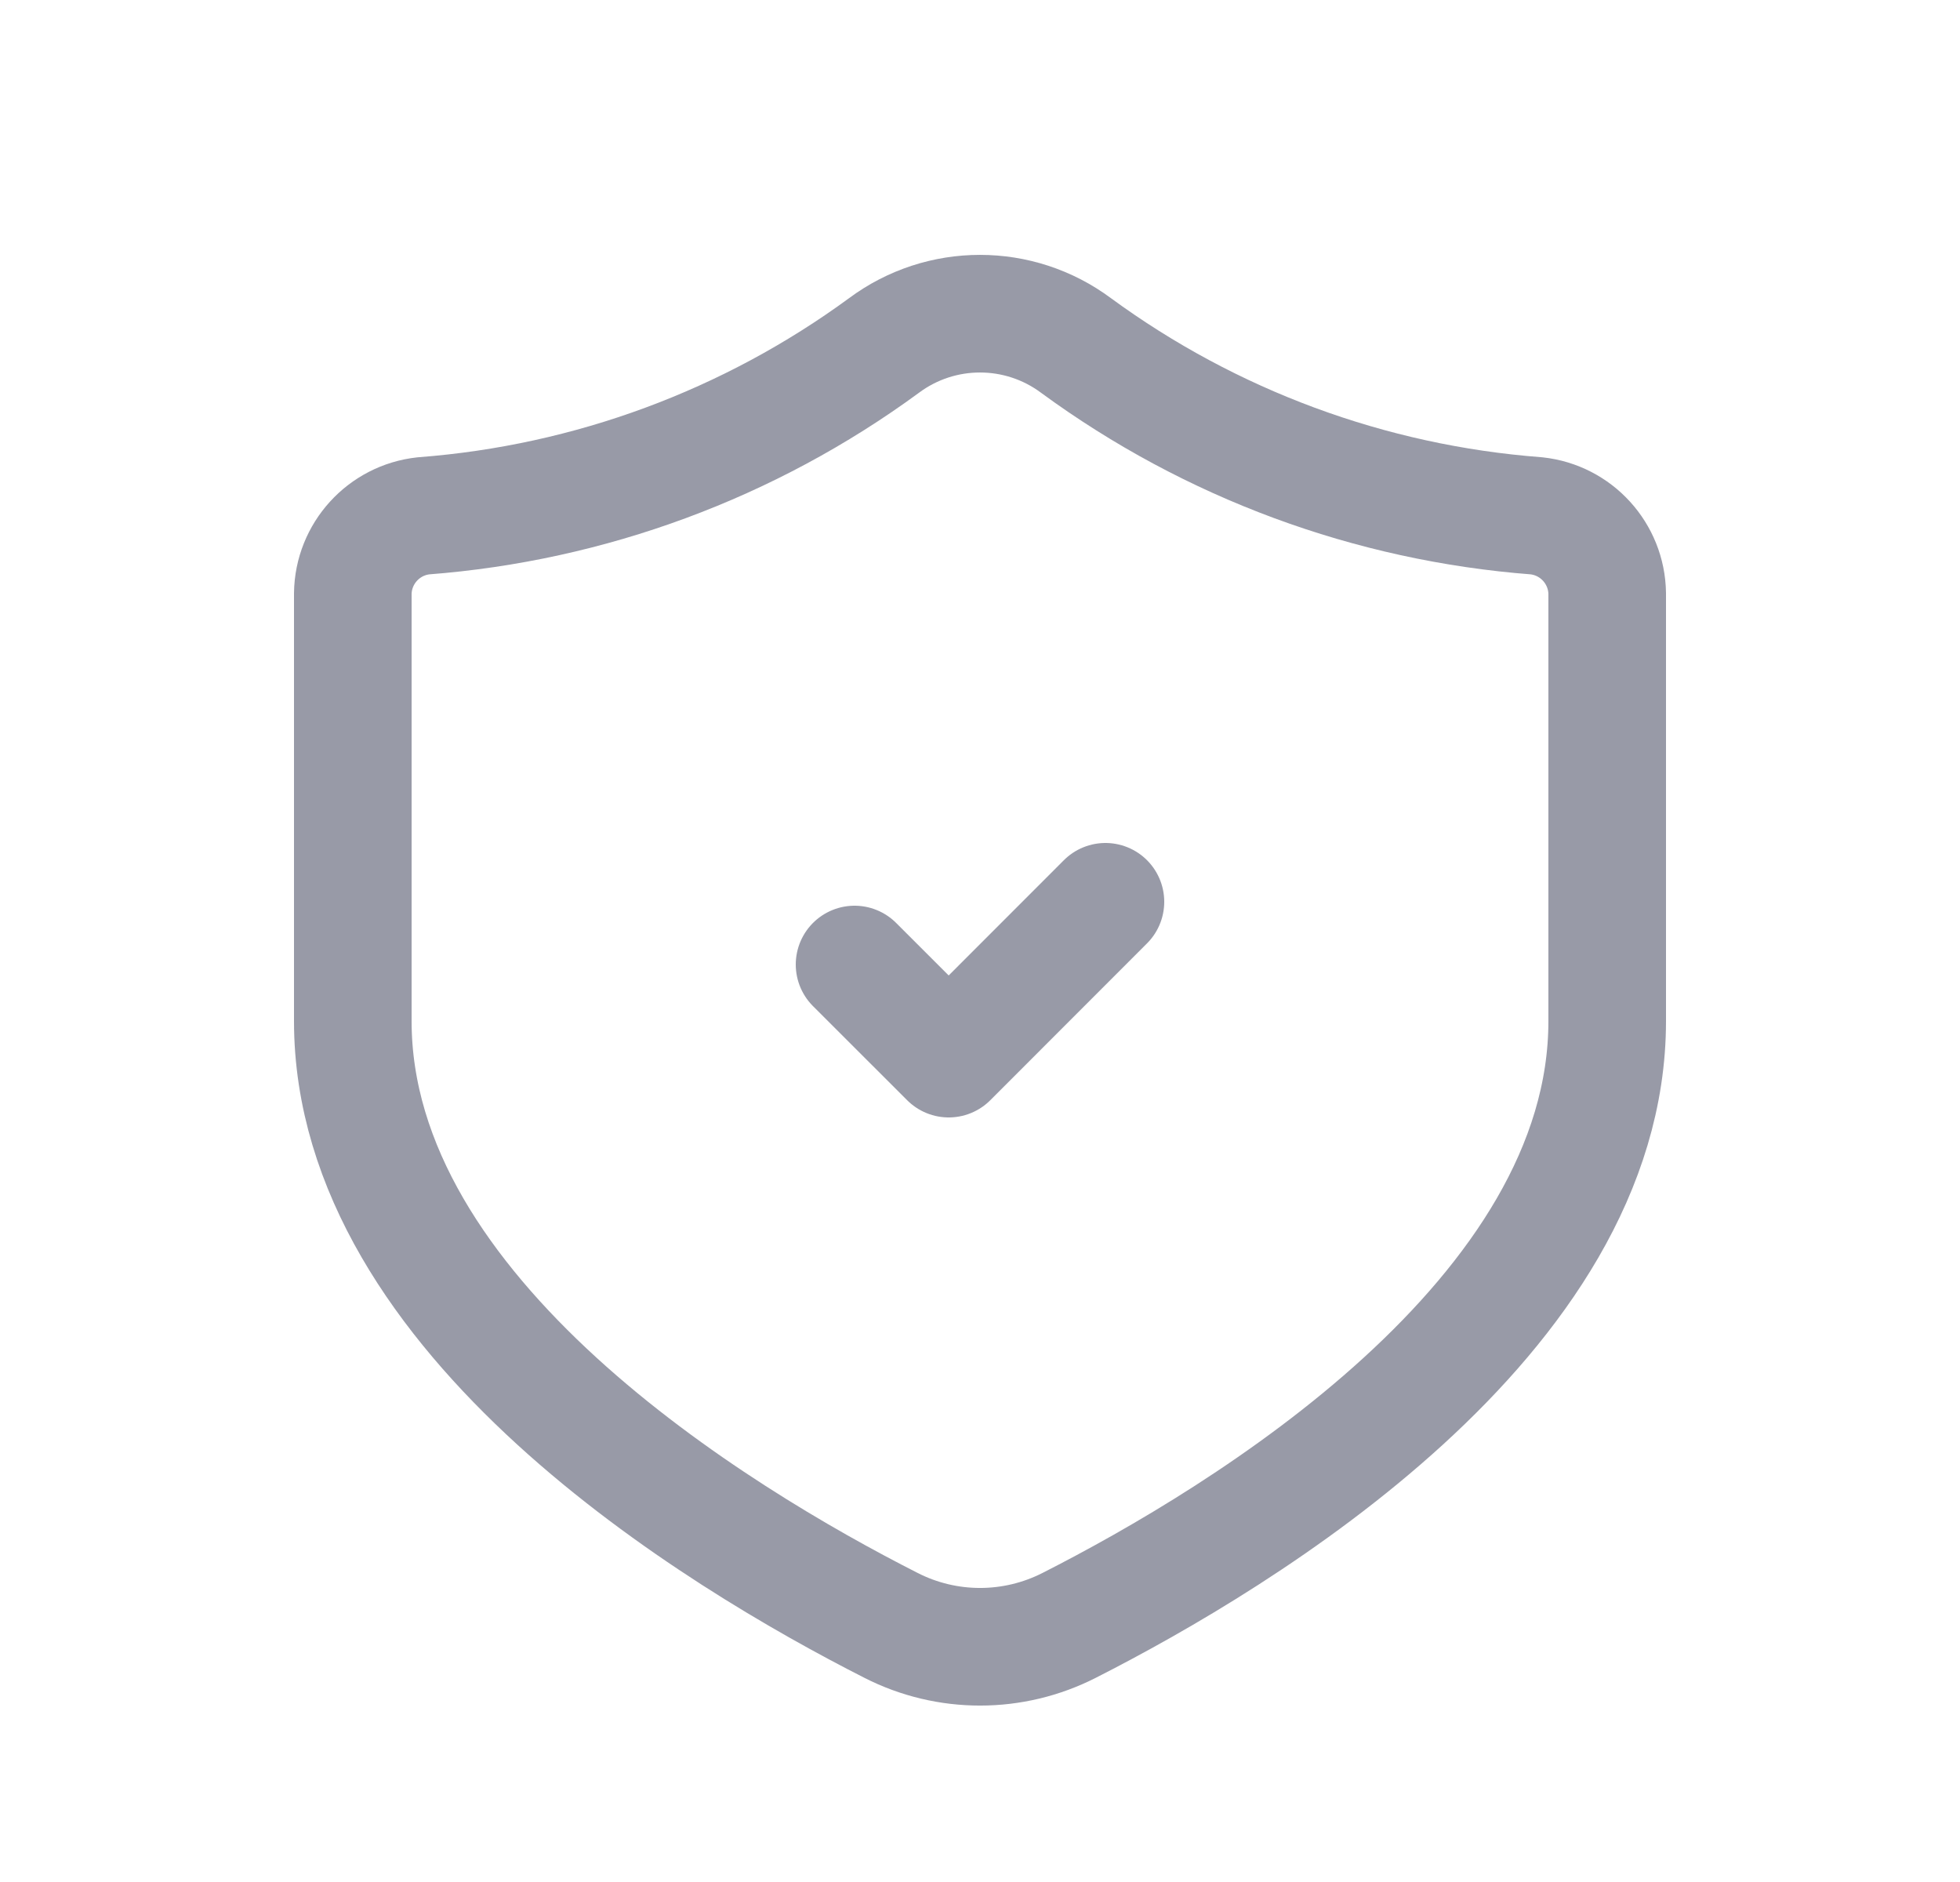 <svg width="25" height="24" viewBox="0 0 25 24" fill="none" xmlns="http://www.w3.org/2000/svg">
<path fill-rule="evenodd" clip-rule="evenodd" d="M20.5 13.021C20.5 16.796 15.855 19.6 13.64 20.726C12.925 21.091 12.079 21.092 11.364 20.727C9.15 19.603 4.5 16.792 4.5 13.021V7.569C4.507 7.059 4.894 6.633 5.402 6.578C7.524 6.416 9.558 5.664 11.275 4.406C12.002 3.865 12.998 3.865 13.725 4.406C15.442 5.664 17.476 6.416 19.598 6.578C20.106 6.633 20.493 7.059 20.5 7.569V13.021Z" stroke="#989AA7" stroke-width="1.5" stroke-linecap="round" stroke-linejoin="round"/>
<path d="M14.1 11.5L12.101 13.5L10.9 12.3" stroke="#989AA7" stroke-width="1.5" stroke-linecap="round" stroke-linejoin="round"/>
</svg>

